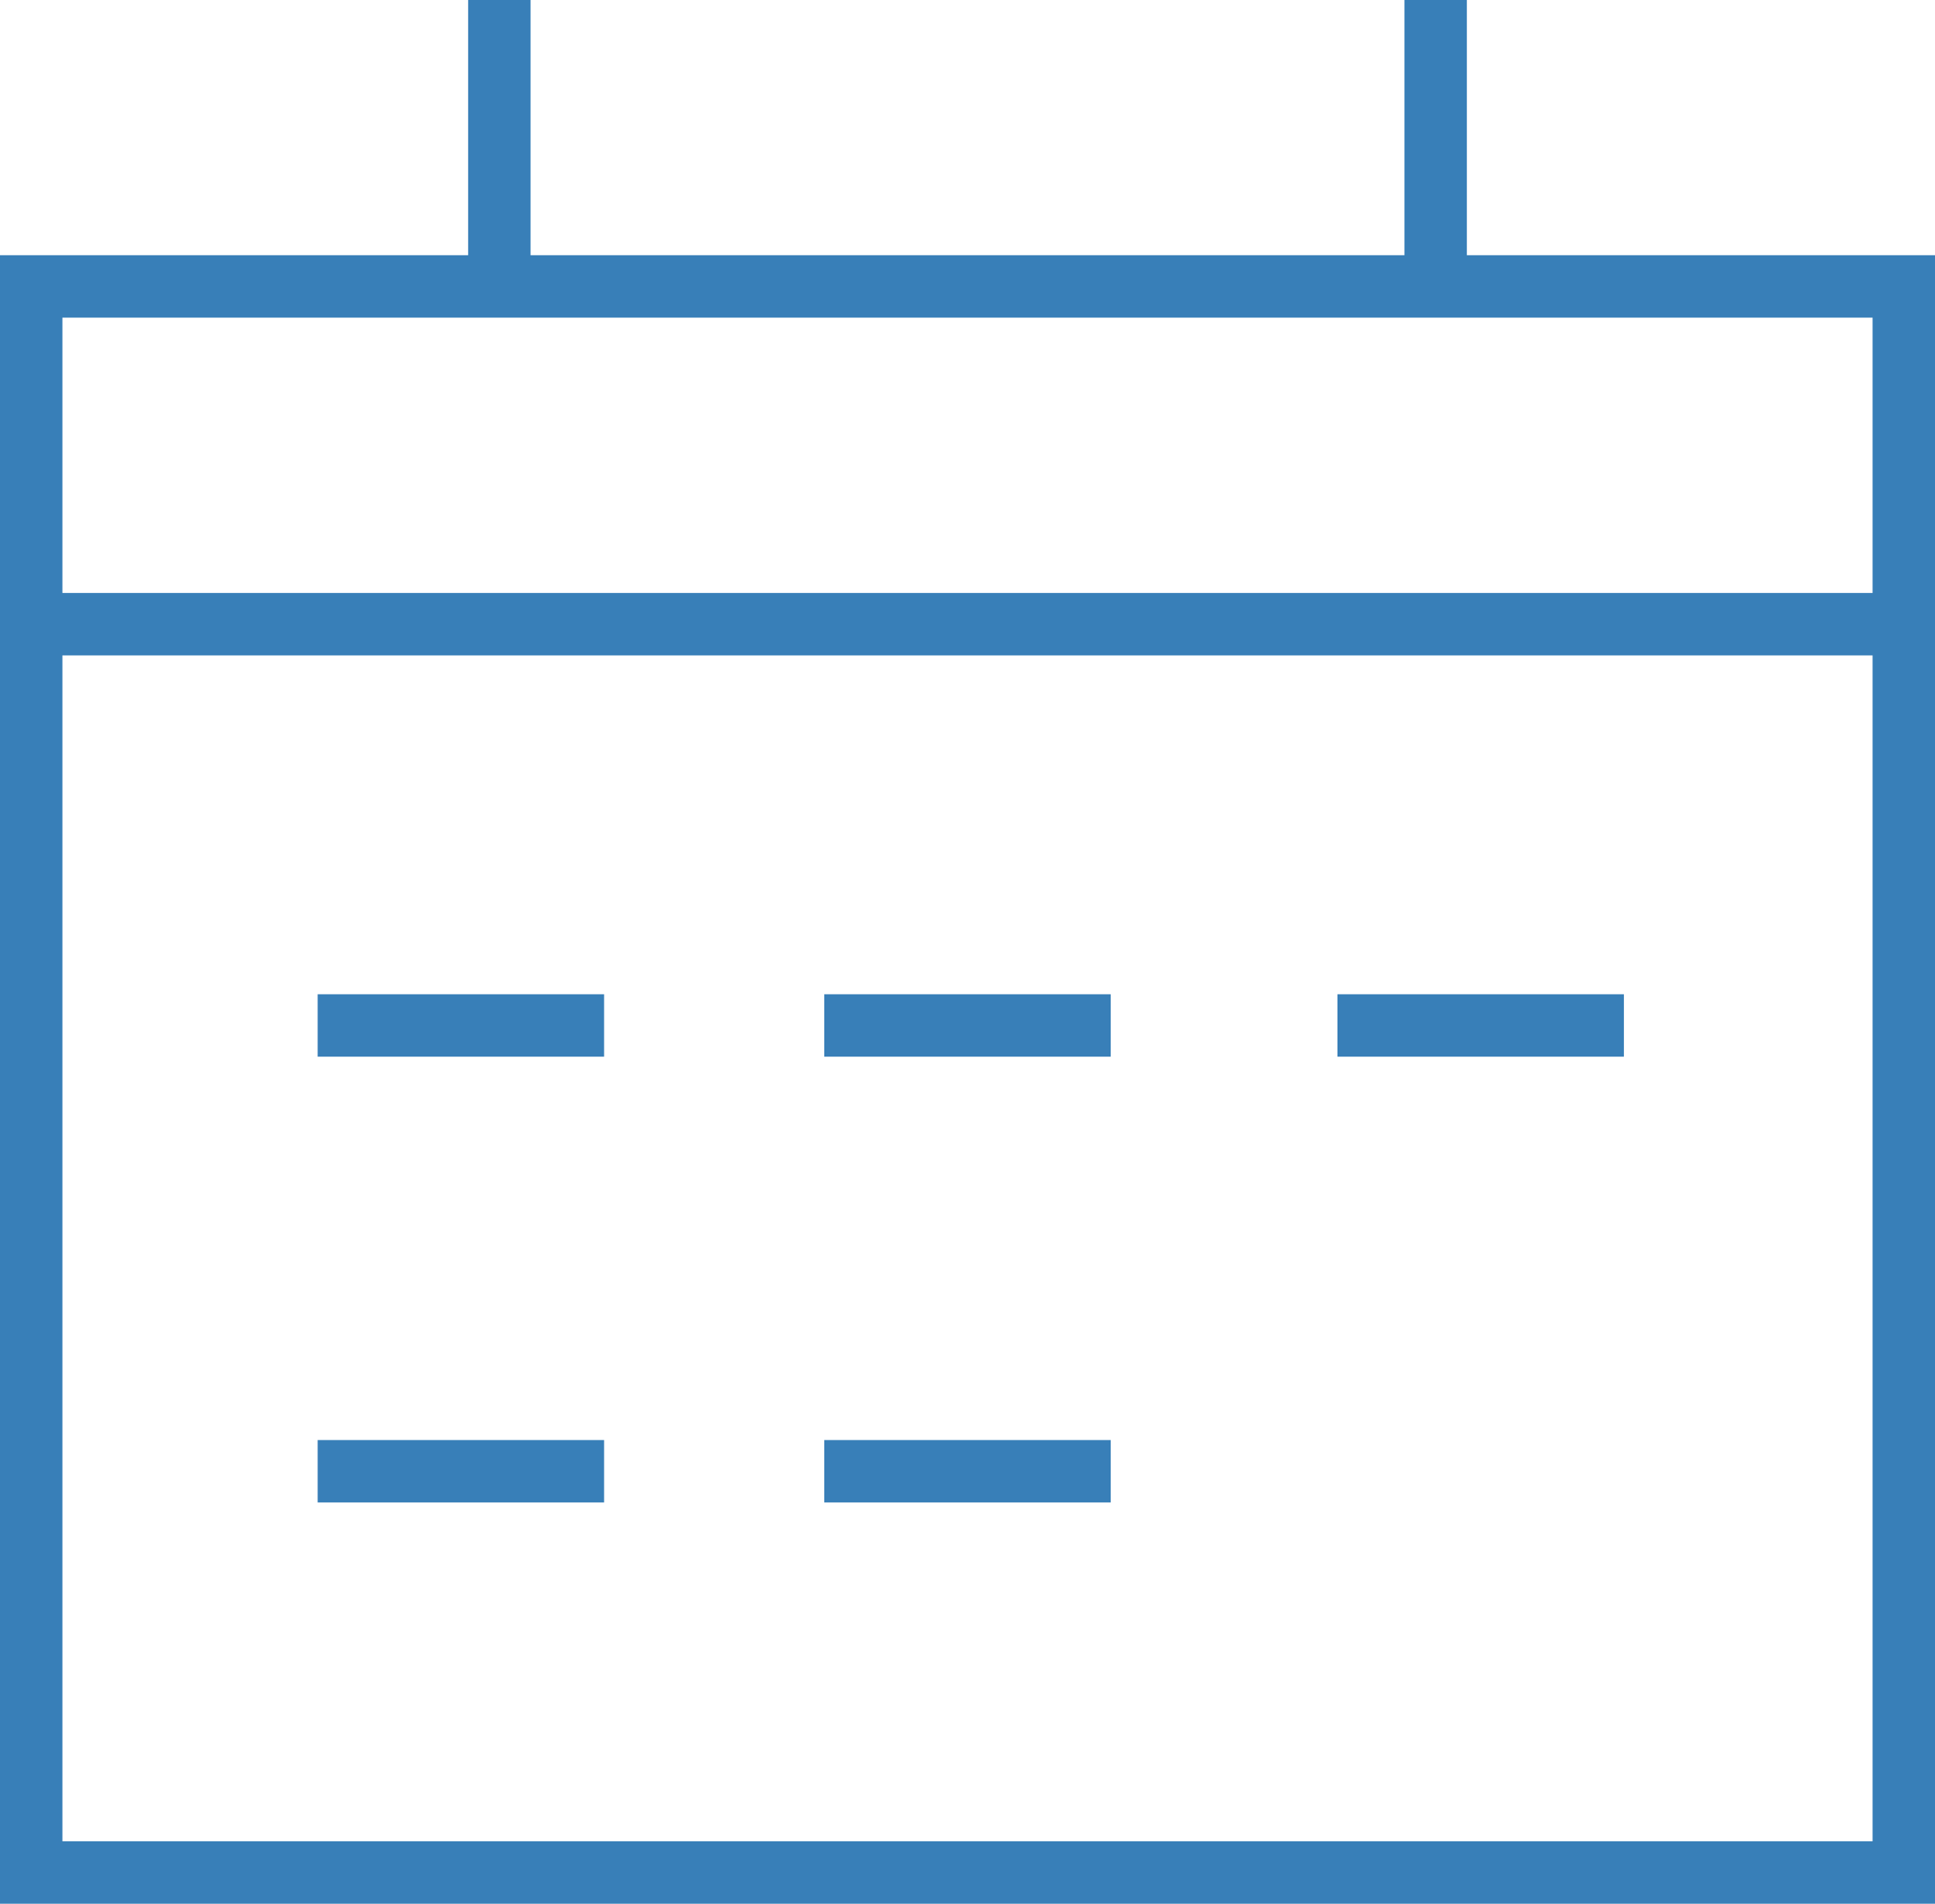 <svg xmlns="http://www.w3.org/2000/svg" width="31" height="30.5" viewBox="0 0 31 30.5">
  <g id="interface-calendar-mark" transform="translate(0.5)">
    <path id="Path_5680" data-name="Path 5680" d="M2,4H32V29.411H2Z" transform="translate(-2 0.589)" fill="none" stroke="#387fb8" stroke-width="1"/>
    <path id="Path_5681" data-name="Path 5681" d="M7,1V5.589" transform="translate(0.5 -1)" fill="none" stroke="#387fb8" stroke-width="1"/>
    <path id="Path_5682" data-name="Path 5682" d="M17,1V5.589" transform="translate(5.5 -1)" fill="none" stroke="#387fb8" stroke-width="1"/>
    <path id="Path_5683" data-name="Path 5683" d="M2,8H32" transform="translate(-2 2)" fill="none" stroke="#387fb8" stroke-width="1"/>
    <path id="Path_5684" data-name="Path 5684" d="M5,12.5H9.589" transform="translate(-0.411 3.929)" fill="none" stroke="#387fb8" stroke-width="1"/>
    <path id="Path_5685" data-name="Path 5685" d="M5,17.5H9.589" transform="translate(-0.411 6.071)" fill="none" stroke="#387fb8" stroke-width="1"/>
    <path id="Path_5686" data-name="Path 5686" d="M10.5,12.5h4.589" transform="translate(2.205 3.929)" fill="none" stroke="#387fb8" stroke-width="1"/>
    <path id="Path_5687" data-name="Path 5687" d="M16,12.5h4.589" transform="translate(4.927 3.929)" fill="none" stroke="#387fb8" stroke-width="1"/>
    <path id="Path_5688" data-name="Path 5688" d="M10.5,17.5h4.589" transform="translate(2.205 6.071)" fill="none" stroke="#387fb8" stroke-width="1"/>
  </g>
</svg>
